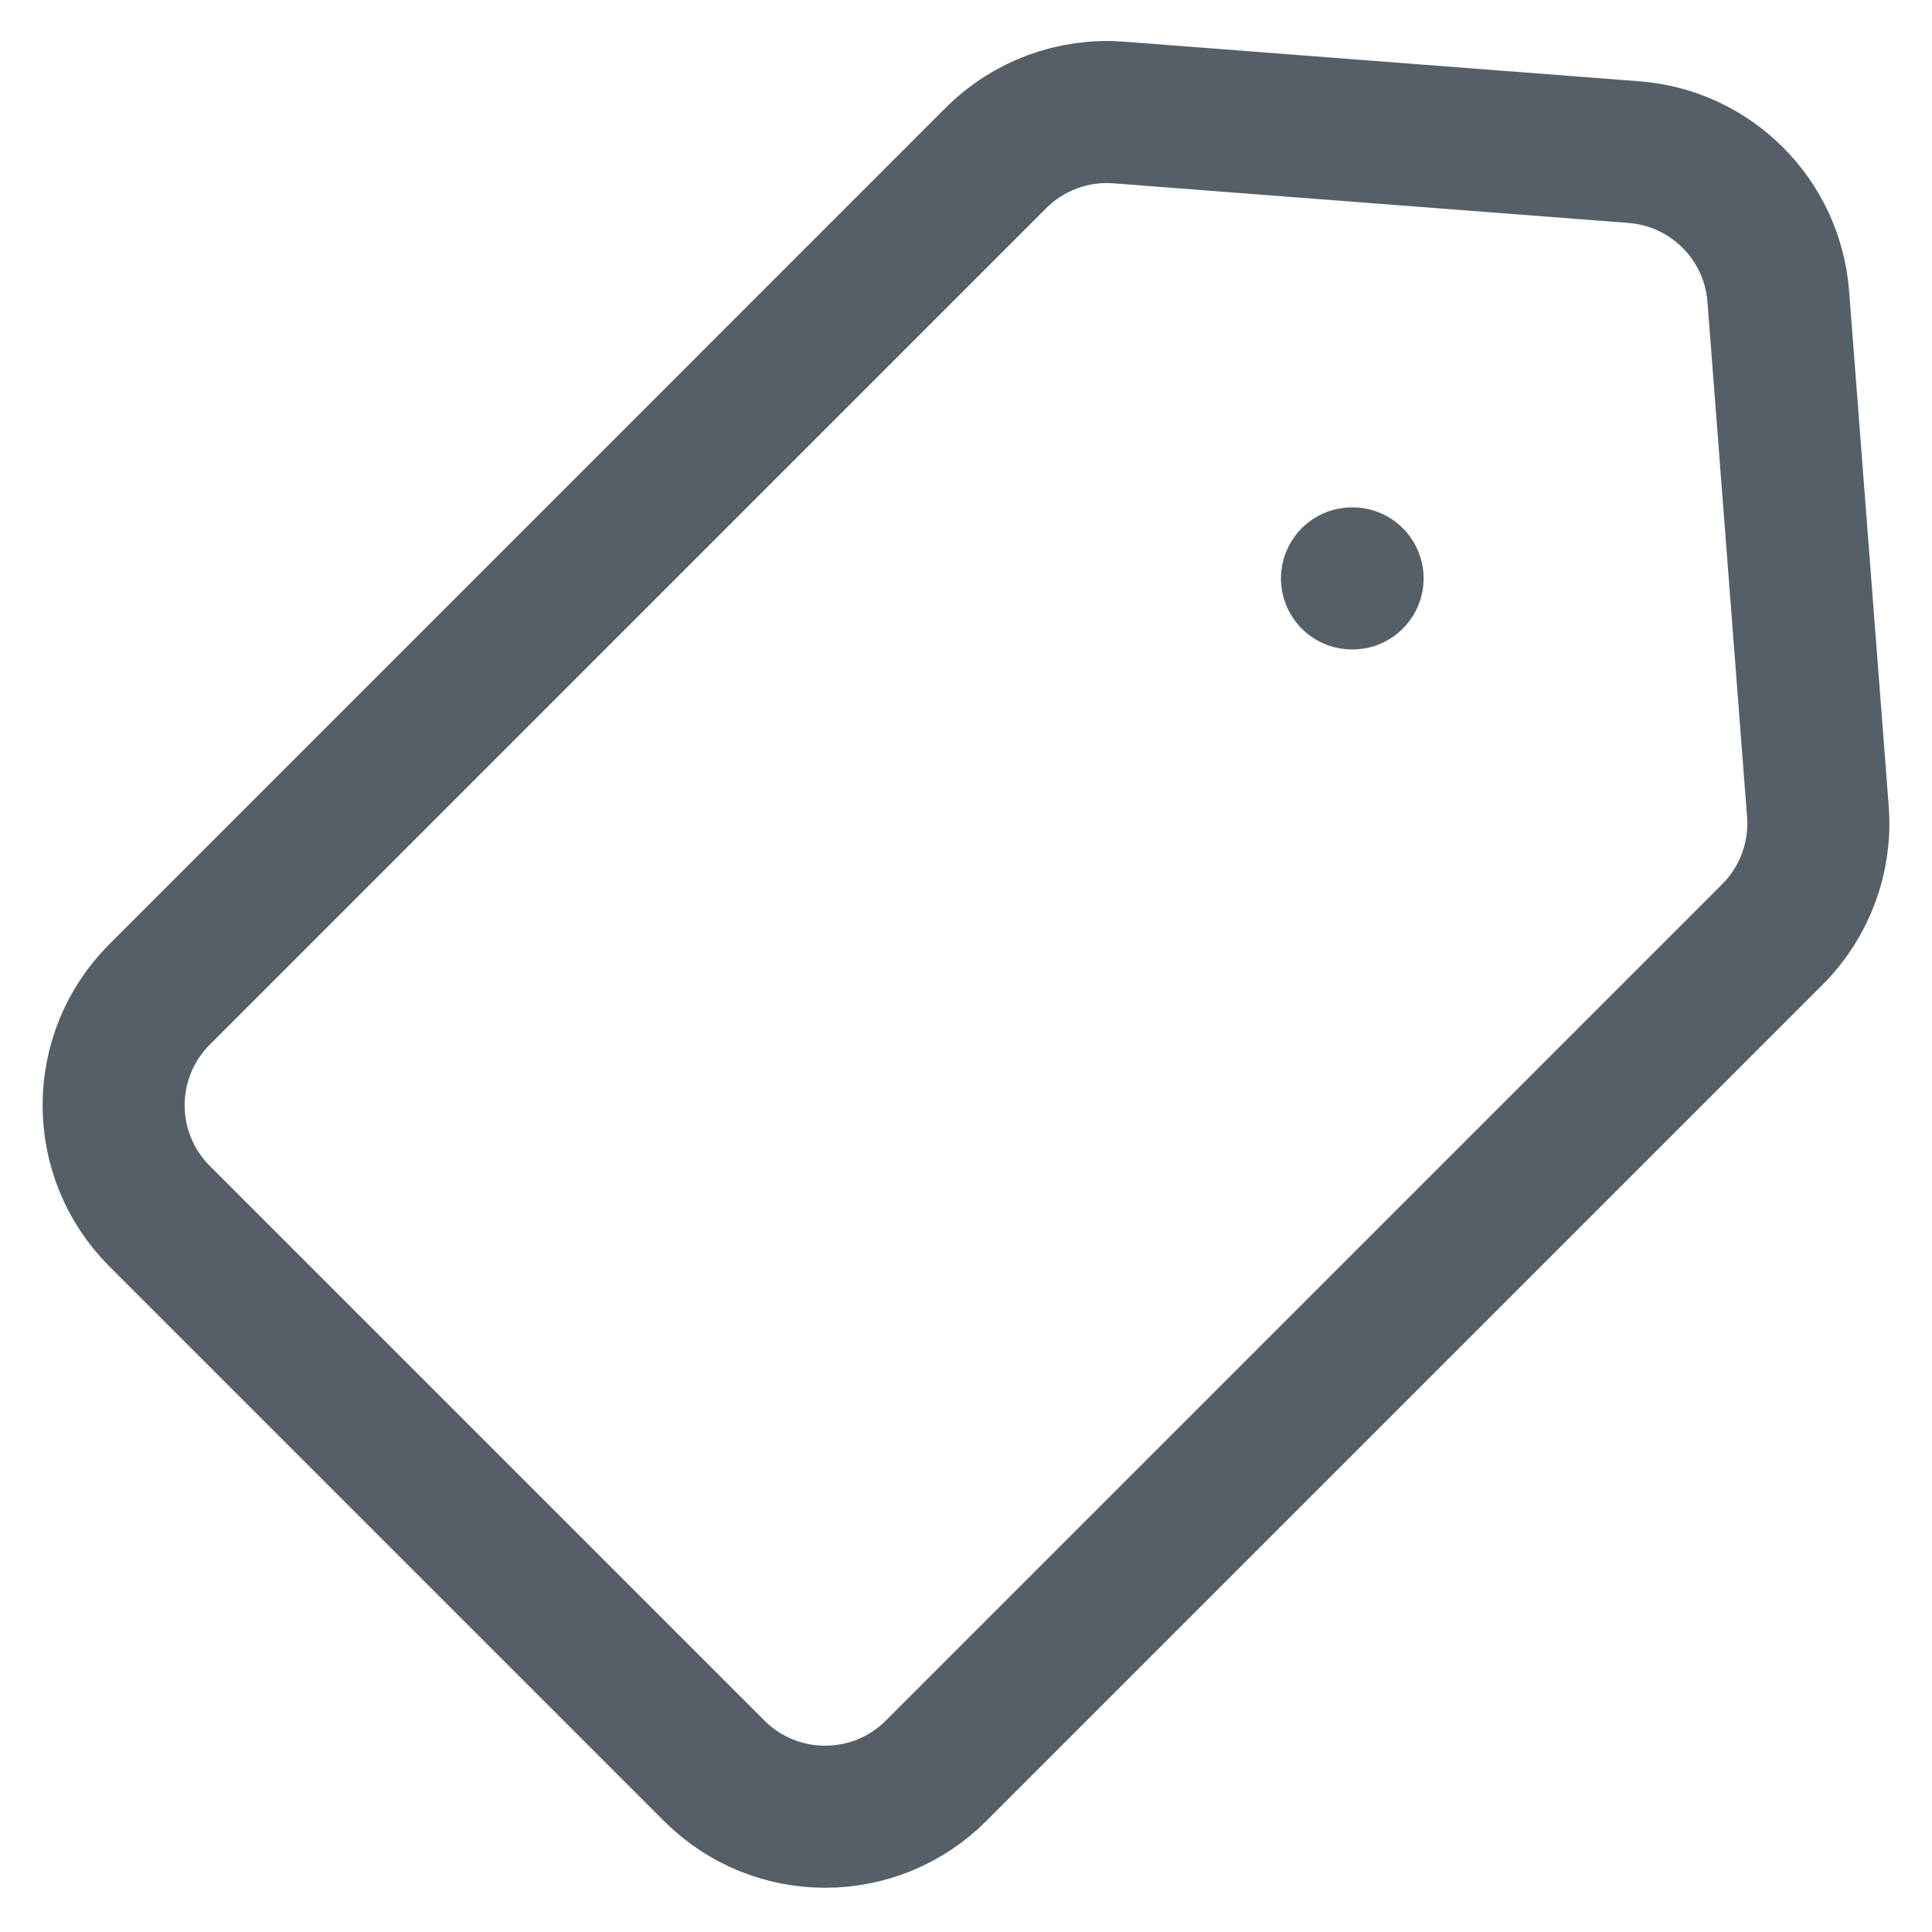 <svg width="34" height="34" viewBox="0 0 34 34" fill="none" xmlns="http://www.w3.org/2000/svg">
<path d="M23.803 10.179L23.793 10.179M28.754 2.677L19.691 1.98C18.887 1.918 18.097 2.21 17.527 2.78L2.809 17.499C1.73 18.577 1.73 20.325 2.809 21.403L12.569 31.163C13.647 32.241 15.395 32.241 16.473 31.163L31.191 16.445C31.761 15.875 32.054 15.084 31.992 14.281L31.295 5.218C31.19 3.86 30.112 2.781 28.754 2.677Z" stroke="#555F68" stroke-width="2.5" stroke-linecap="round" stroke-linejoin="round"/>
</svg>
